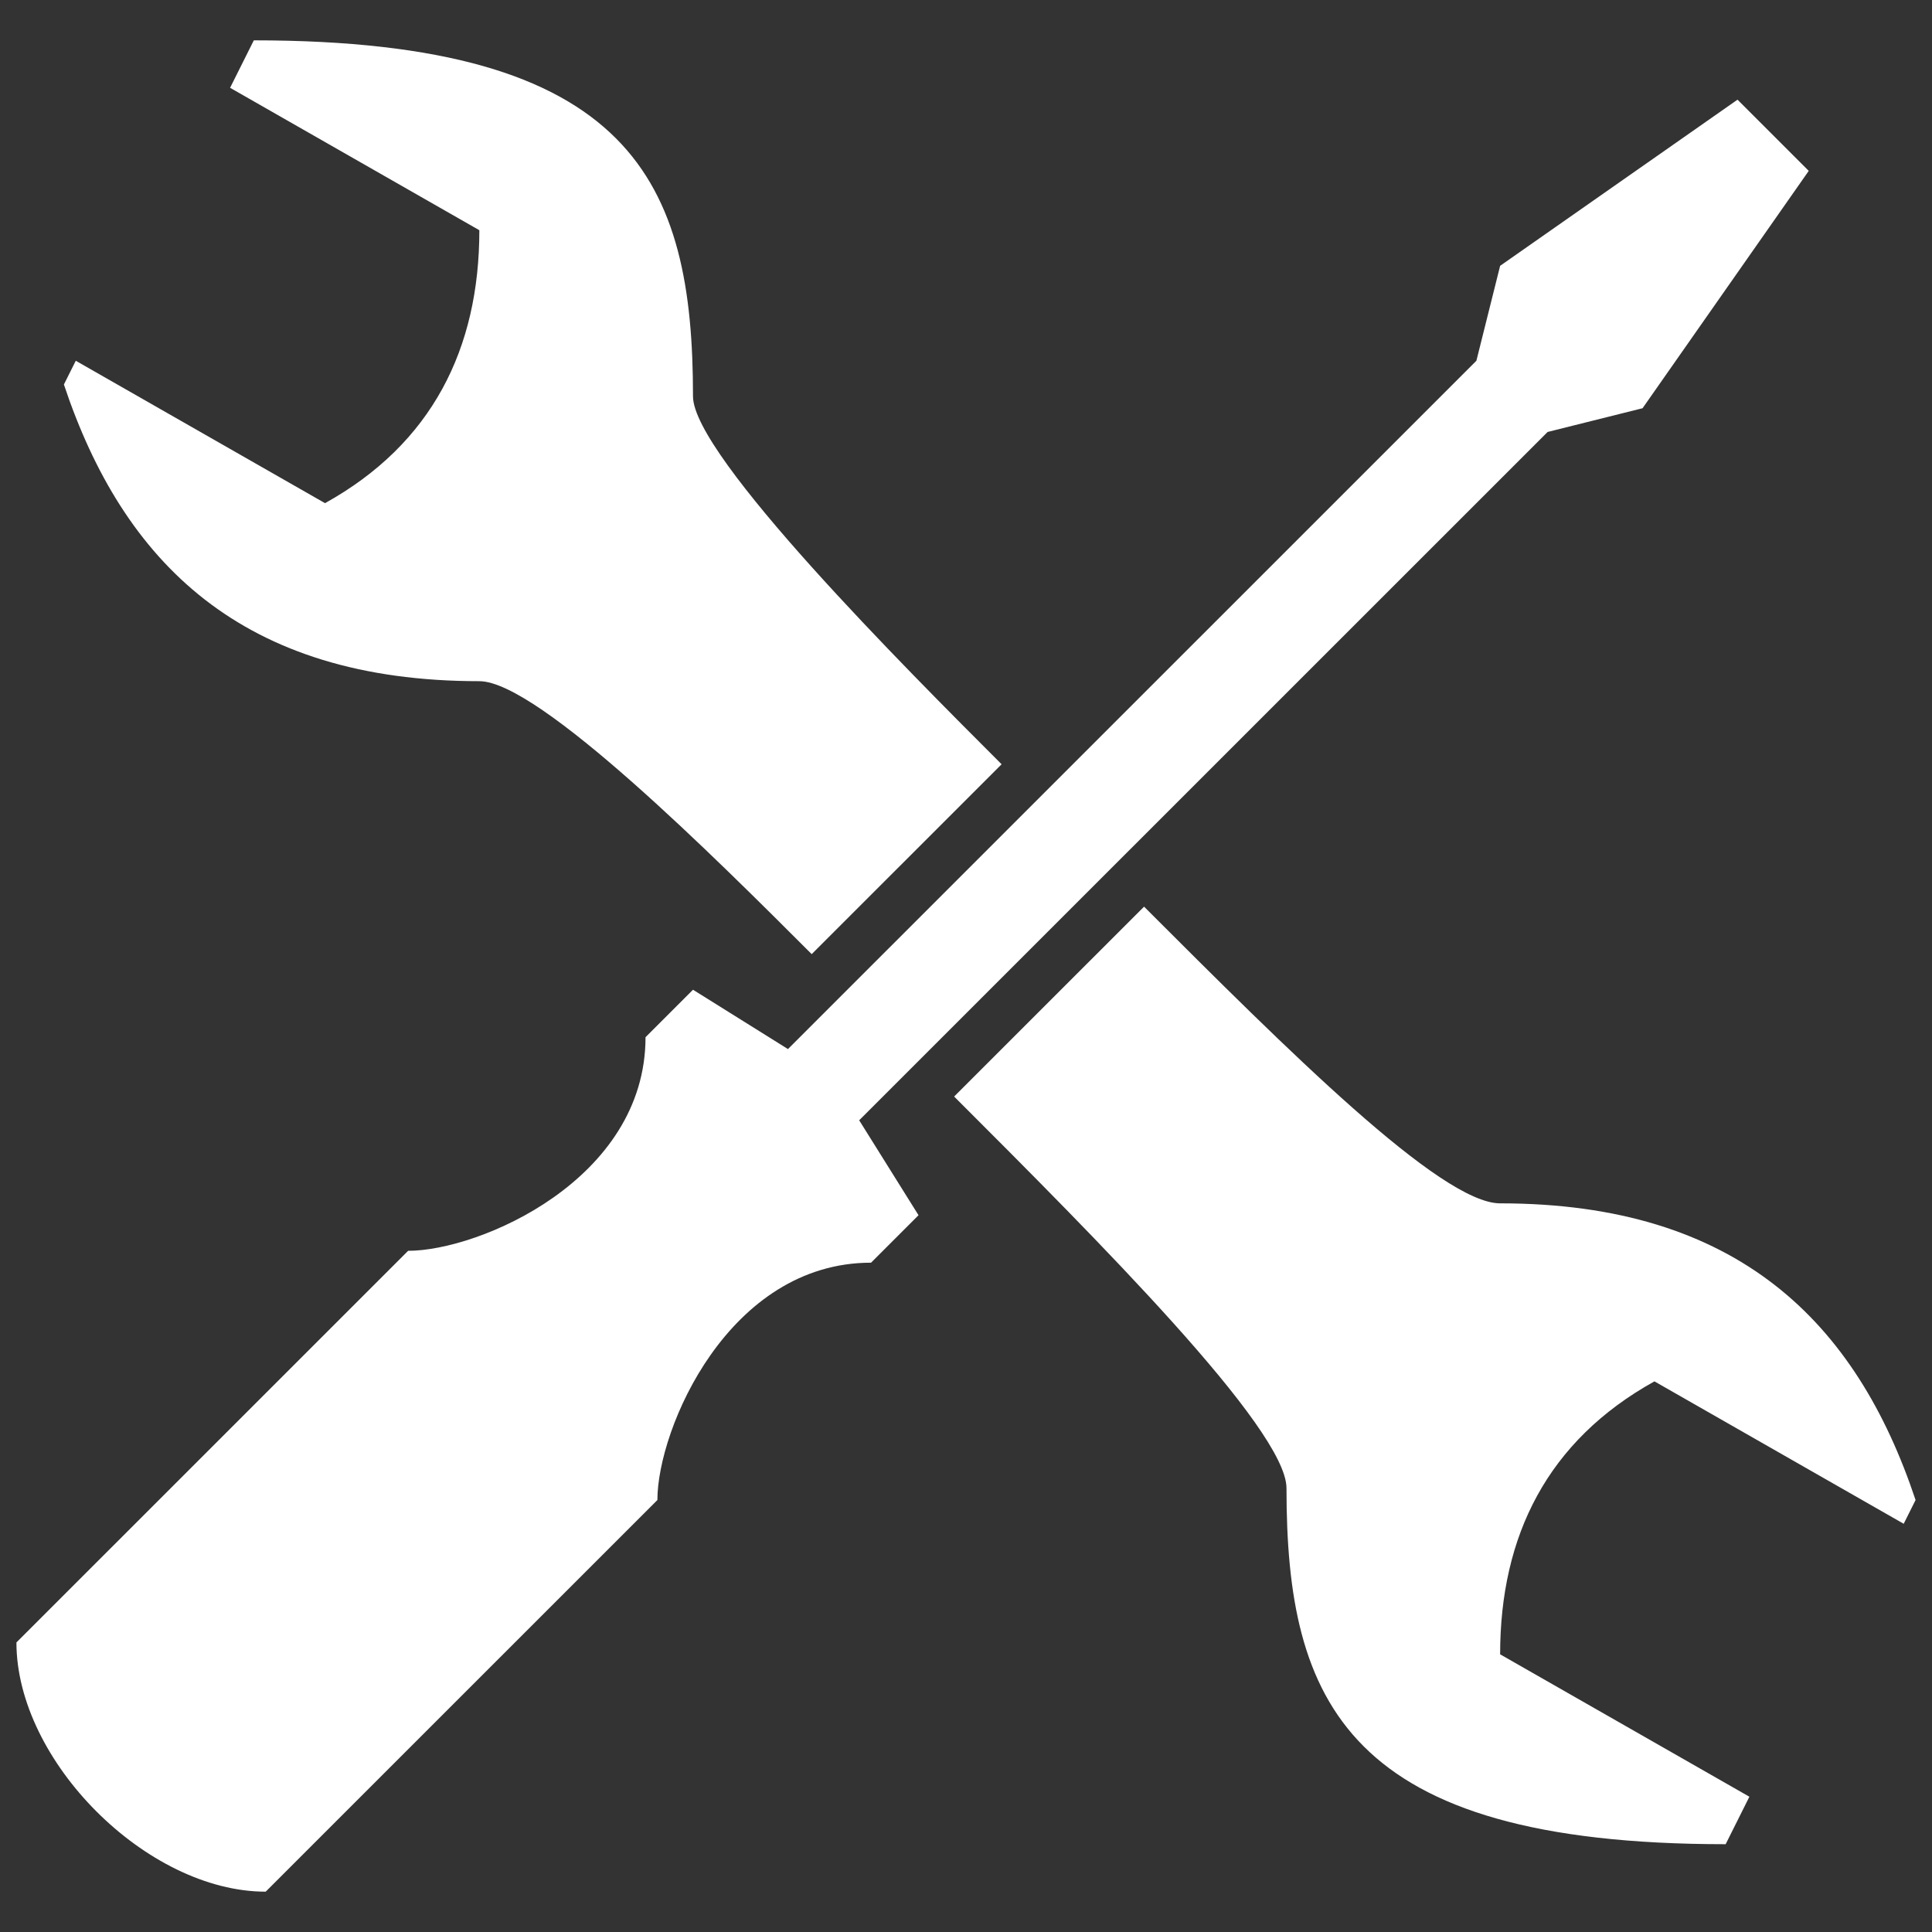 <svg xmlns="http://www.w3.org/2000/svg" id="construction" viewBox="0 0 400 400"><rect x="0" y="0" width="400" height="400" fill="#333333" stroke="none"/><defs><style>.cls-1{fill:#fff;}</style></defs><path class="cls-1" d="M52.552,8.35l-4.915,9.827,51.607,29.487c0,24.569-9.83,44.226-31.948,56.511l-51.607-29.484-2.458,4.915c12.287,36.854,36.862,61.426,86.012,61.426,12.287,0,49.15,36.854,68.81,56.511l39.32-39.311c-19.66-19.657-63.895-63.883-63.895-76.171,0-44.226-12.287-73.71-90.927-73.71ZM359.736,20.635l-49.15,34.399-4.915,19.657-142.532,142.508-19.66-12.285-9.83,9.827c0,29.484-34.405,44.226-49.15,44.226L3.402,340.051c0,24.572,27.032,51.599,51.607,51.599l81.097-81.083c0-14.742,14.745-49.141,44.235-49.141l9.83-9.827-12.287-19.657,142.532-142.508,19.66-4.915,34.405-49.141-14.745-14.742ZM236.864,187.715l-39.32,39.311c29.49,29.484,68.81,68.798,68.81,81.083,0,44.226,12.285,73.713,90.924,73.713l4.915-9.83-51.607-29.484c0-24.569,9.83-44.226,31.948-56.511l51.607,29.484,2.458-4.915c-12.287-36.857-36.862-61.426-86.012-61.426-12.287,0-44.232-31.942-73.722-61.426Z"></path></svg>